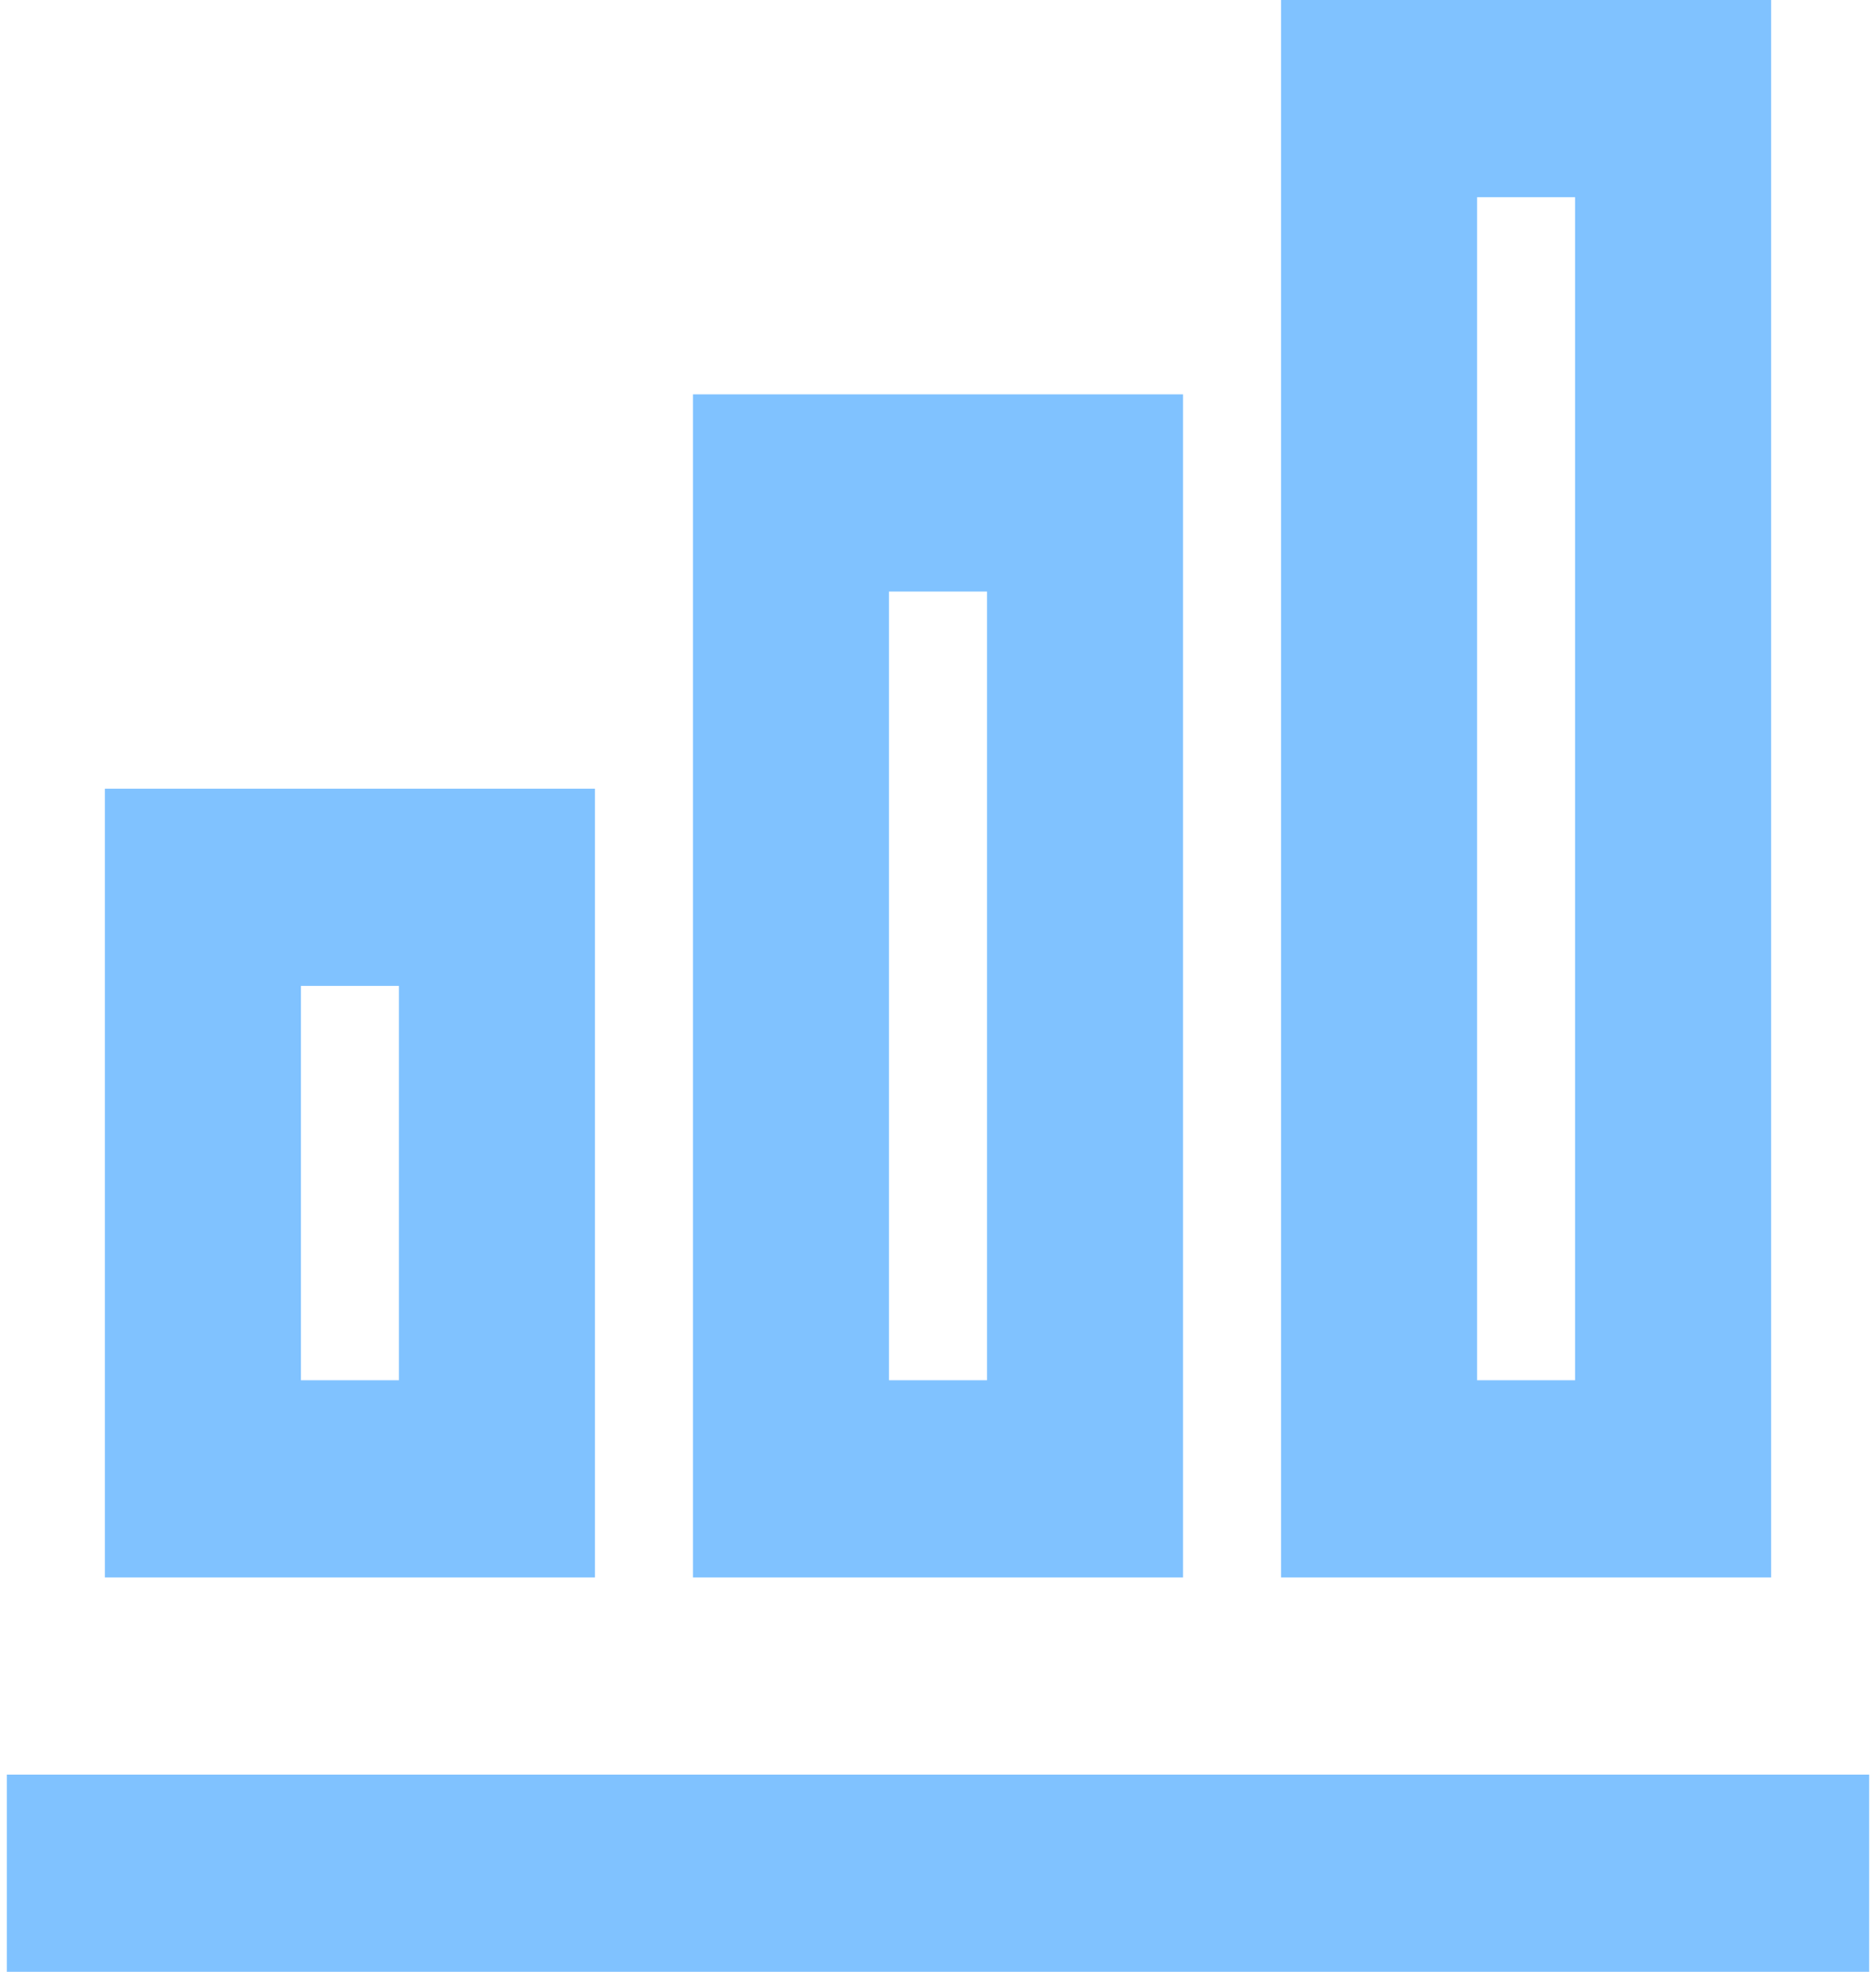 <svg width="137" height="144" viewBox="0 0 137 144" fill="none" xmlns="http://www.w3.org/2000/svg">
<path id="Vector" d="M43.447 115.2H7.658V57.6H43.447V115.2ZM29.132 100.8V72H21.974V100.8H29.132ZM72.079 100.8V43.2H64.921V100.8H72.079ZM86.395 115.2H50.605V28.8H86.395V115.2ZM115.026 100.8V14.4H107.868V100.8H115.026ZM129.342 115.2H93.553V0H129.342V115.2ZM136.5 144H0.5V129.6H136.5V144Z" fill="#80C2FF"/>
</svg>
